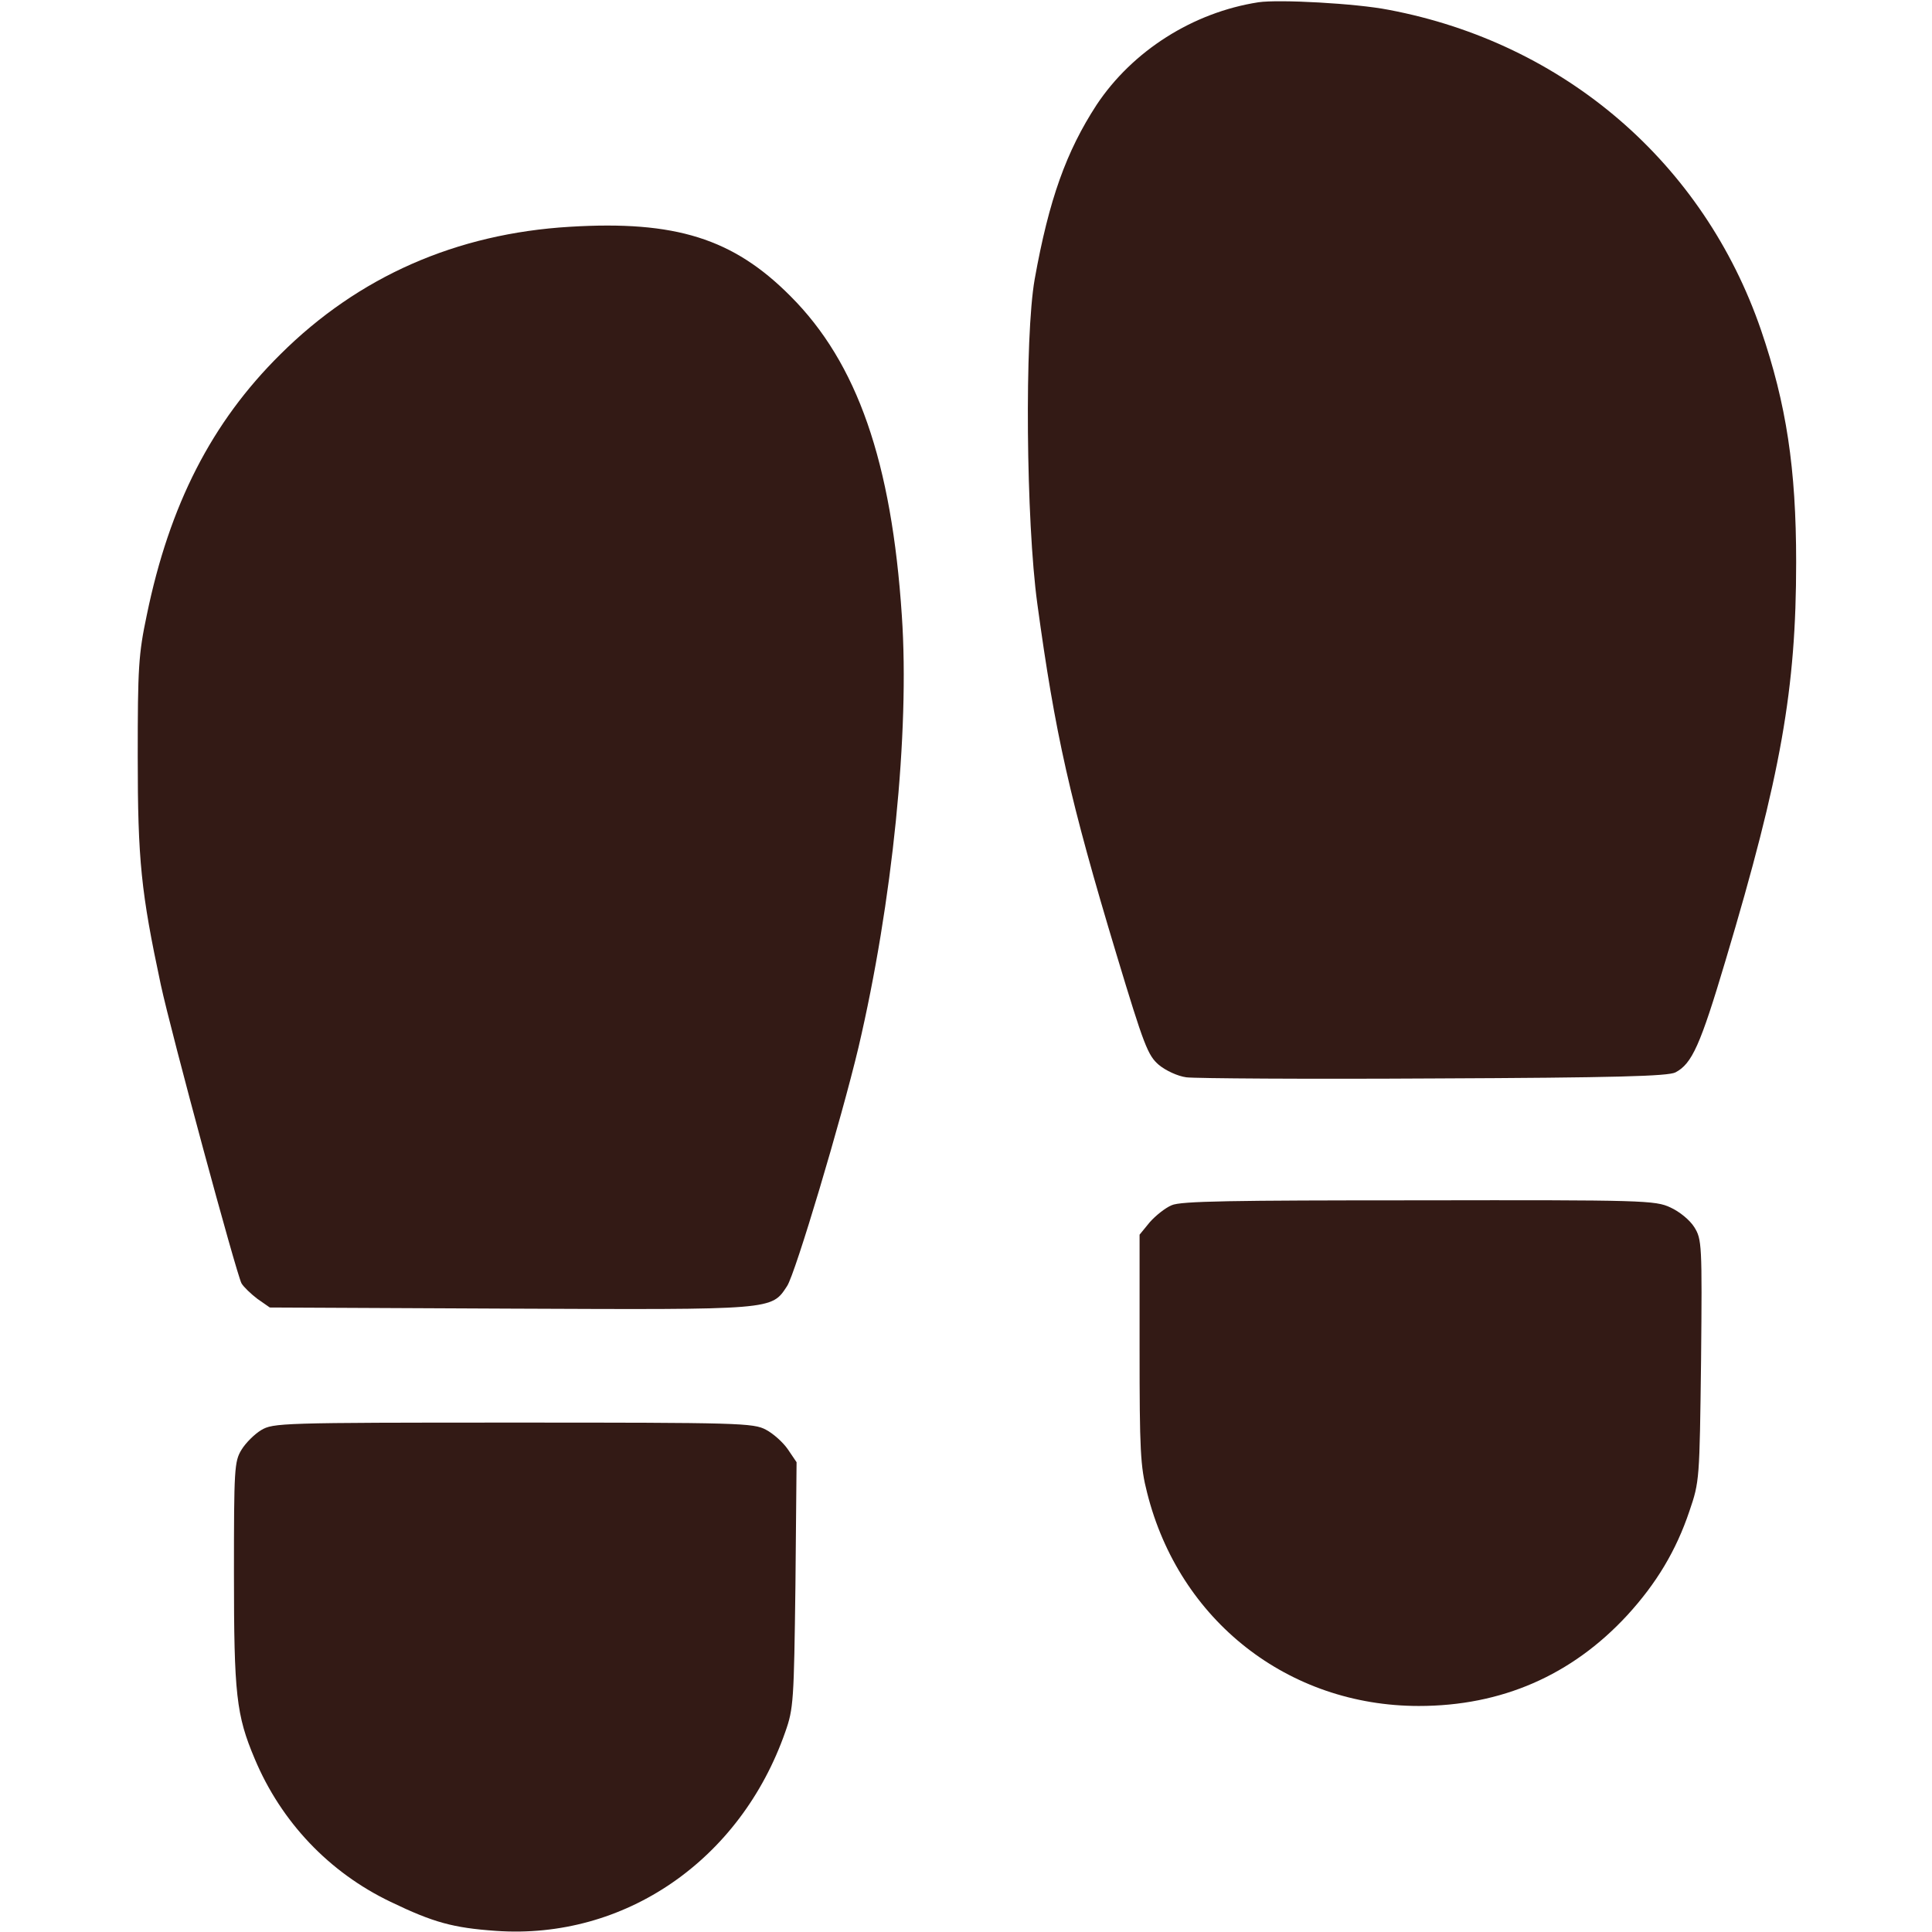 <?xml version="1.0" standalone="no"?>
<!DOCTYPE svg PUBLIC "-//W3C//DTD SVG 20010904//EN"
 "http://www.w3.org/TR/2001/REC-SVG-20010904/DTD/svg10.dtd">
<svg version="1.0" xmlns="http://www.w3.org/2000/svg"
 width="512pt" height="512pt" viewBox="0 0 512 512"
 preserveAspectRatio="xMidYMid meet"
>

<g transform="translate(0,512) scale(0.1,-0.1)"
fill="#331A15" stroke="none">
<path d="M3335 5114 c-174 -27 -334 -129 -429 -272 -80 -123 -126 -250 -164
-462 -27 -153 -23 -641 7 -860 47 -344 86 -519 210 -930 73 -242 83 -267 112
-292 18 -15 50 -30 73 -33 23 -3 318 -5 656 -3 482 2 620 6 640 16 44 23 66
72 133 297 147 492 187 720 187 1055 0 249 -26 419 -93 615 -152 443 -521 761
-987 849 -86 17 -291 28 -345 20z"/>
<path d="M1510 4519 c-301 -18 -560 -132 -767 -338 -182 -180 -294 -399 -354
-691 -22 -104 -24 -140 -24 -375 0 -276 9 -360 61 -604 28 -130 200 -765 214
-792 6 -10 25 -28 42 -41 l33 -23 635 -3 c704 -3 694 -4 736 60 22 34 143 439
189 632 90 384 136 836 115 1144 -27 408 -118 670 -295 847 -152 153 -305 201
-585 184z"/>
<path d="M3105 1926 c-17 -7 -43 -28 -58 -45 l-27 -33 0 -302 c0 -269 2 -312
20 -382 85 -339 374 -565 720 -565 219 0 405 81 552 240 78 85 130 172 165
276 27 79 27 83 31 400 3 308 2 321 -18 353 -12 19 -39 41 -63 52 -40 19 -72
20 -667 19 -497 0 -631 -2 -655 -13z"/>
<path d="M692 1330 c-18 -11 -41 -34 -52 -52 -19 -31 -20 -51 -20 -328 0 -320
6 -375 55 -491 70 -167 197 -301 360 -379 114 -55 166 -69 279 -77 341 -24
648 187 767 527 22 62 23 82 27 390 l3 325 -23 34 c-13 19 -39 42 -58 52 -33
18 -71 19 -670 19 -616 0 -636 -1 -668 -20z"/>
</g>
</svg>
